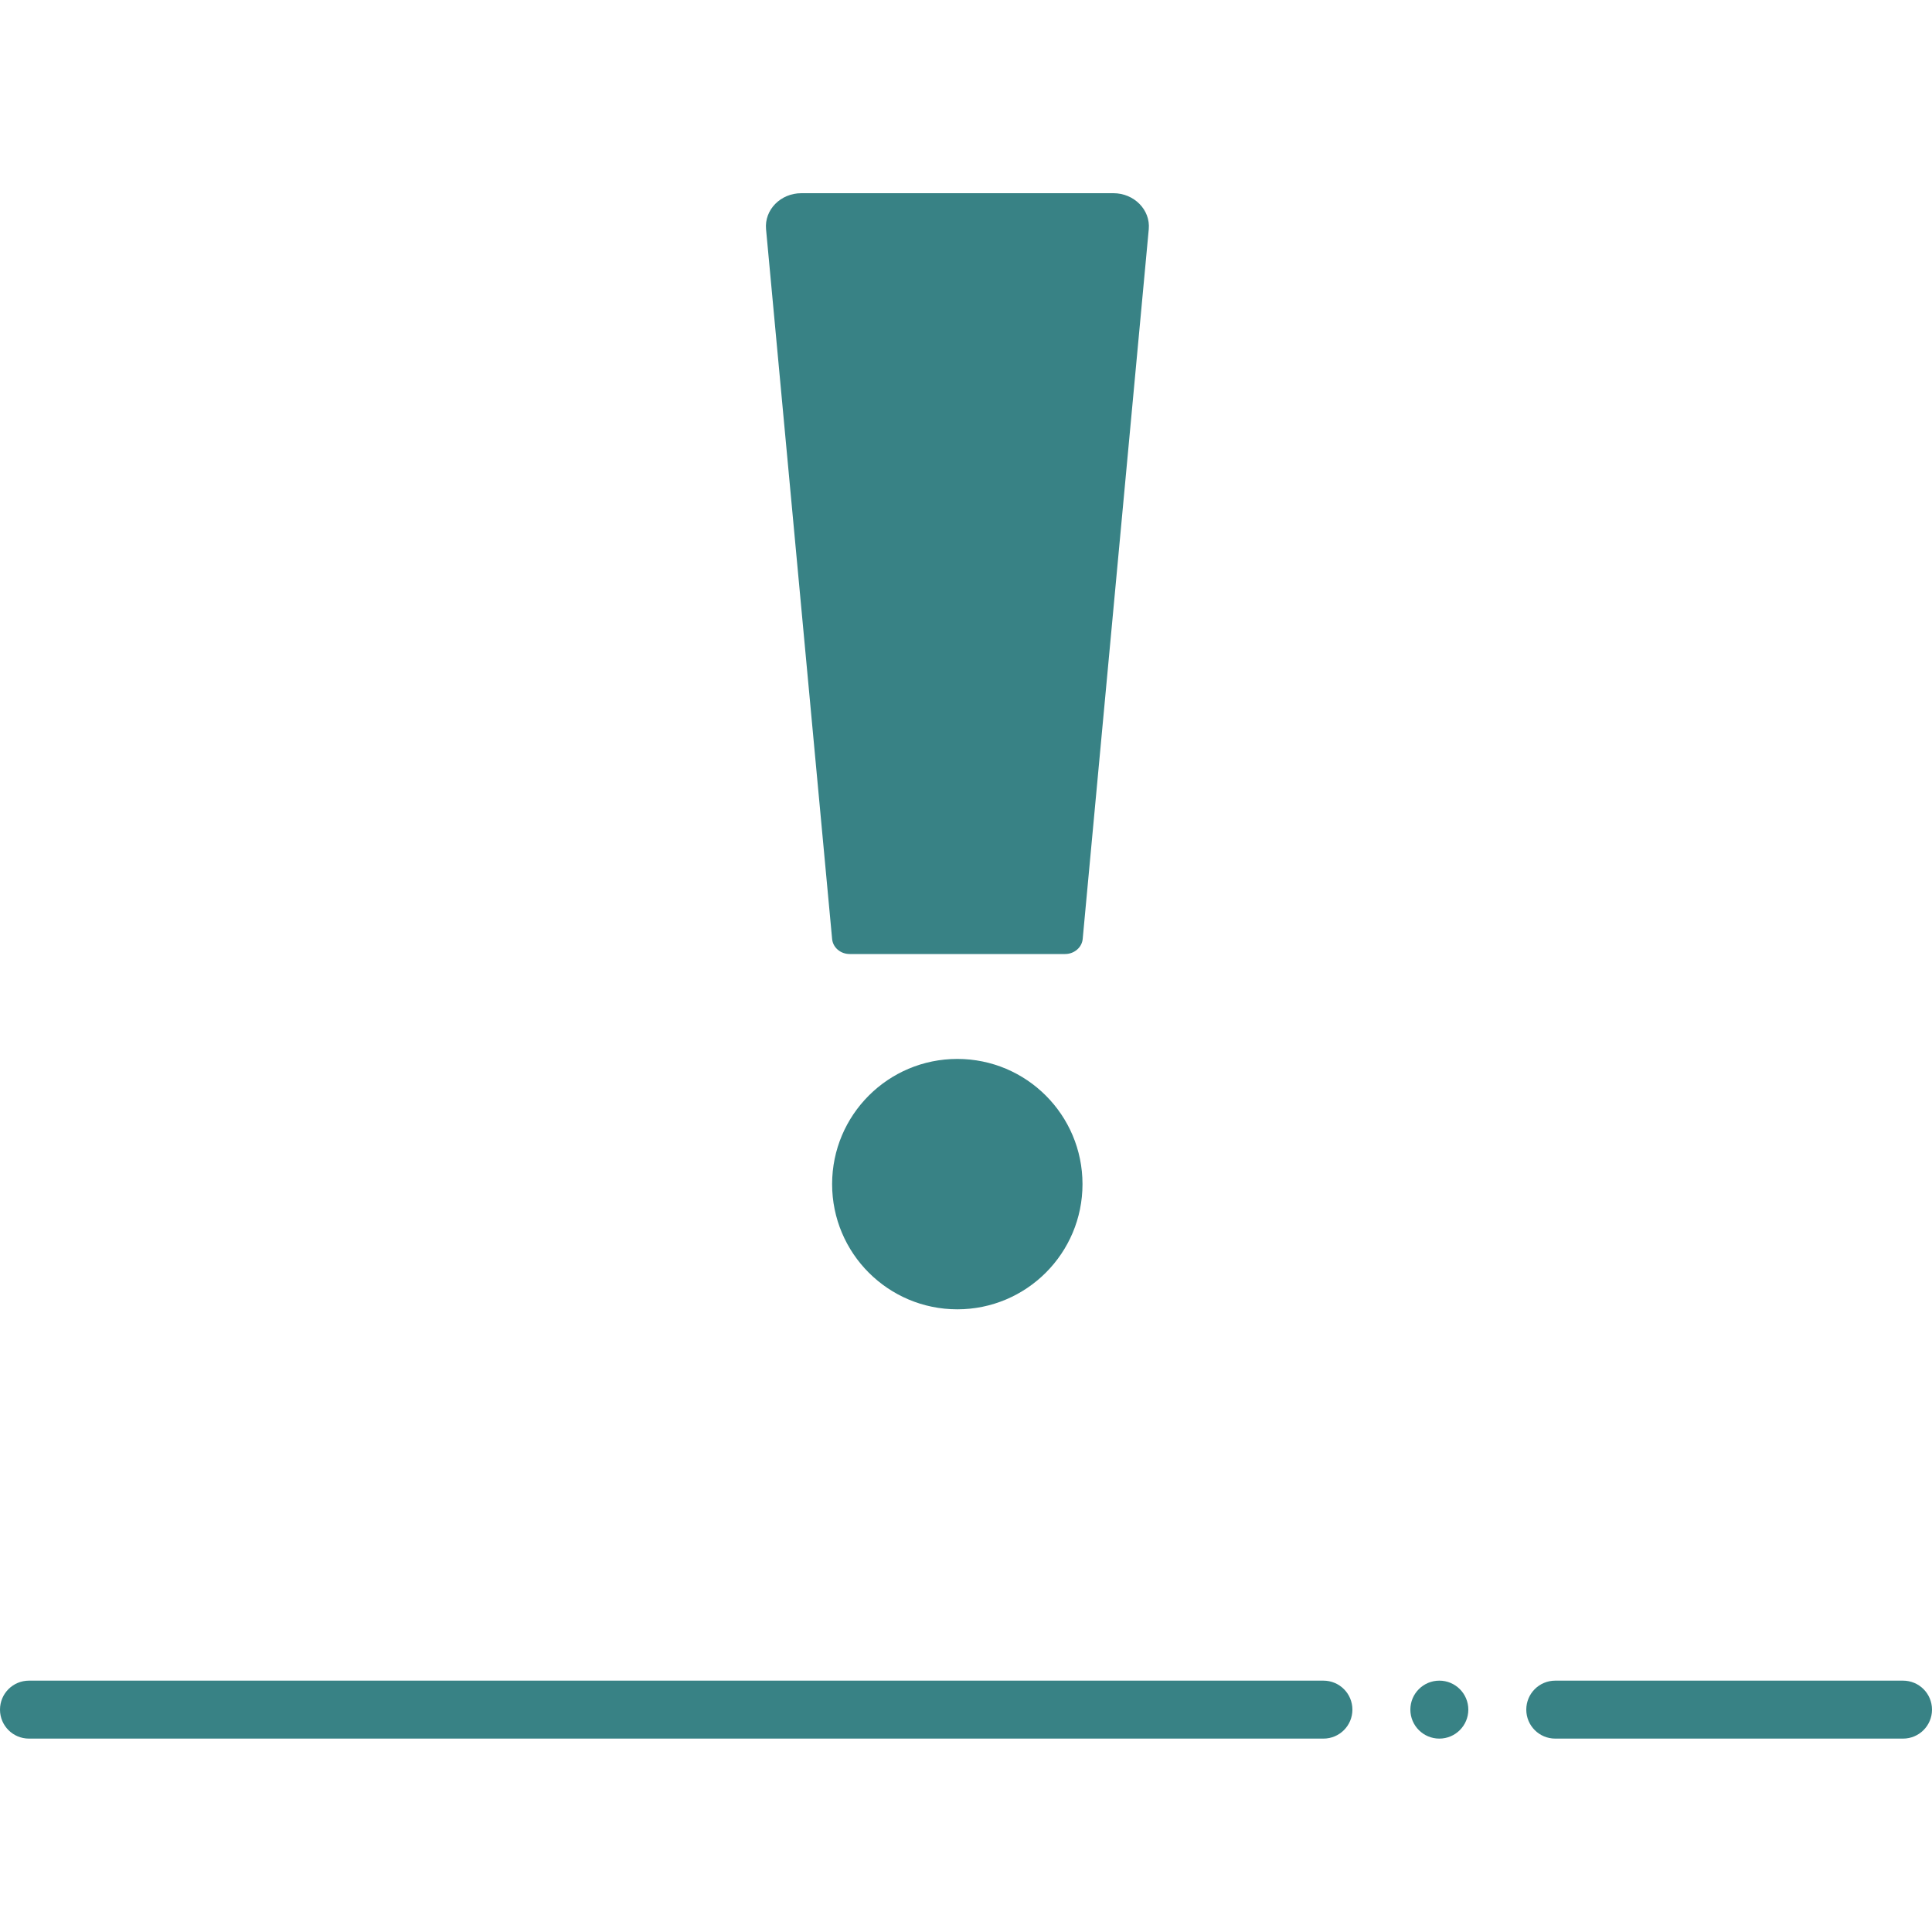 <?xml version="1.0" encoding="UTF-8"?>
<svg xmlns="http://www.w3.org/2000/svg" width="100" height="100" viewBox="0 0 100 100" fill="none">
  <path d="M55.12 49.38H43.98C43.5 49.38 43.11 49.04 43.07 48.6L39.65 11.86C39.56 10.86 40.4 10 41.48 10H57.63C58.7 10 59.55 10.86 59.46 11.86L56.04 48.6C56 49.04 55.6 49.38 55.13 49.38H55.12Z" fill="#388285"></path>
  <path d="M49.55 67.77C53.129 67.77 56.03 64.869 56.03 61.29C56.03 57.711 53.129 54.81 49.55 54.81C45.971 54.81 43.07 57.711 43.07 61.29C43.07 64.869 45.971 67.77 49.55 67.77Z" fill="#388285"></path>
  <path d="M68.5 86.99H1.5C0.67 86.99 0 87.66 0 88.49C0 89.32 0.67 89.99 1.5 89.99H68.5C69.33 89.99 70 89.32 70 88.49C70 87.66 69.33 86.99 68.5 86.99Z" fill="#388285"></path>
  <path d="M98.5 86.99H80.5C79.67 86.99 79 87.66 79 88.49C79 89.32 79.67 89.99 80.5 89.99H98.5C99.33 89.99 100 89.32 100 88.49C100 87.66 99.33 86.99 98.5 86.99Z" fill="#388285"></path>
  <path d="M74.5 89.99C75.328 89.99 76 89.318 76 88.49C76 87.662 75.328 86.99 74.5 86.99C73.672 86.99 73 87.662 73 88.49C73 89.318 73.672 89.99 74.5 89.99Z" fill="#388285"></path>
</svg>
